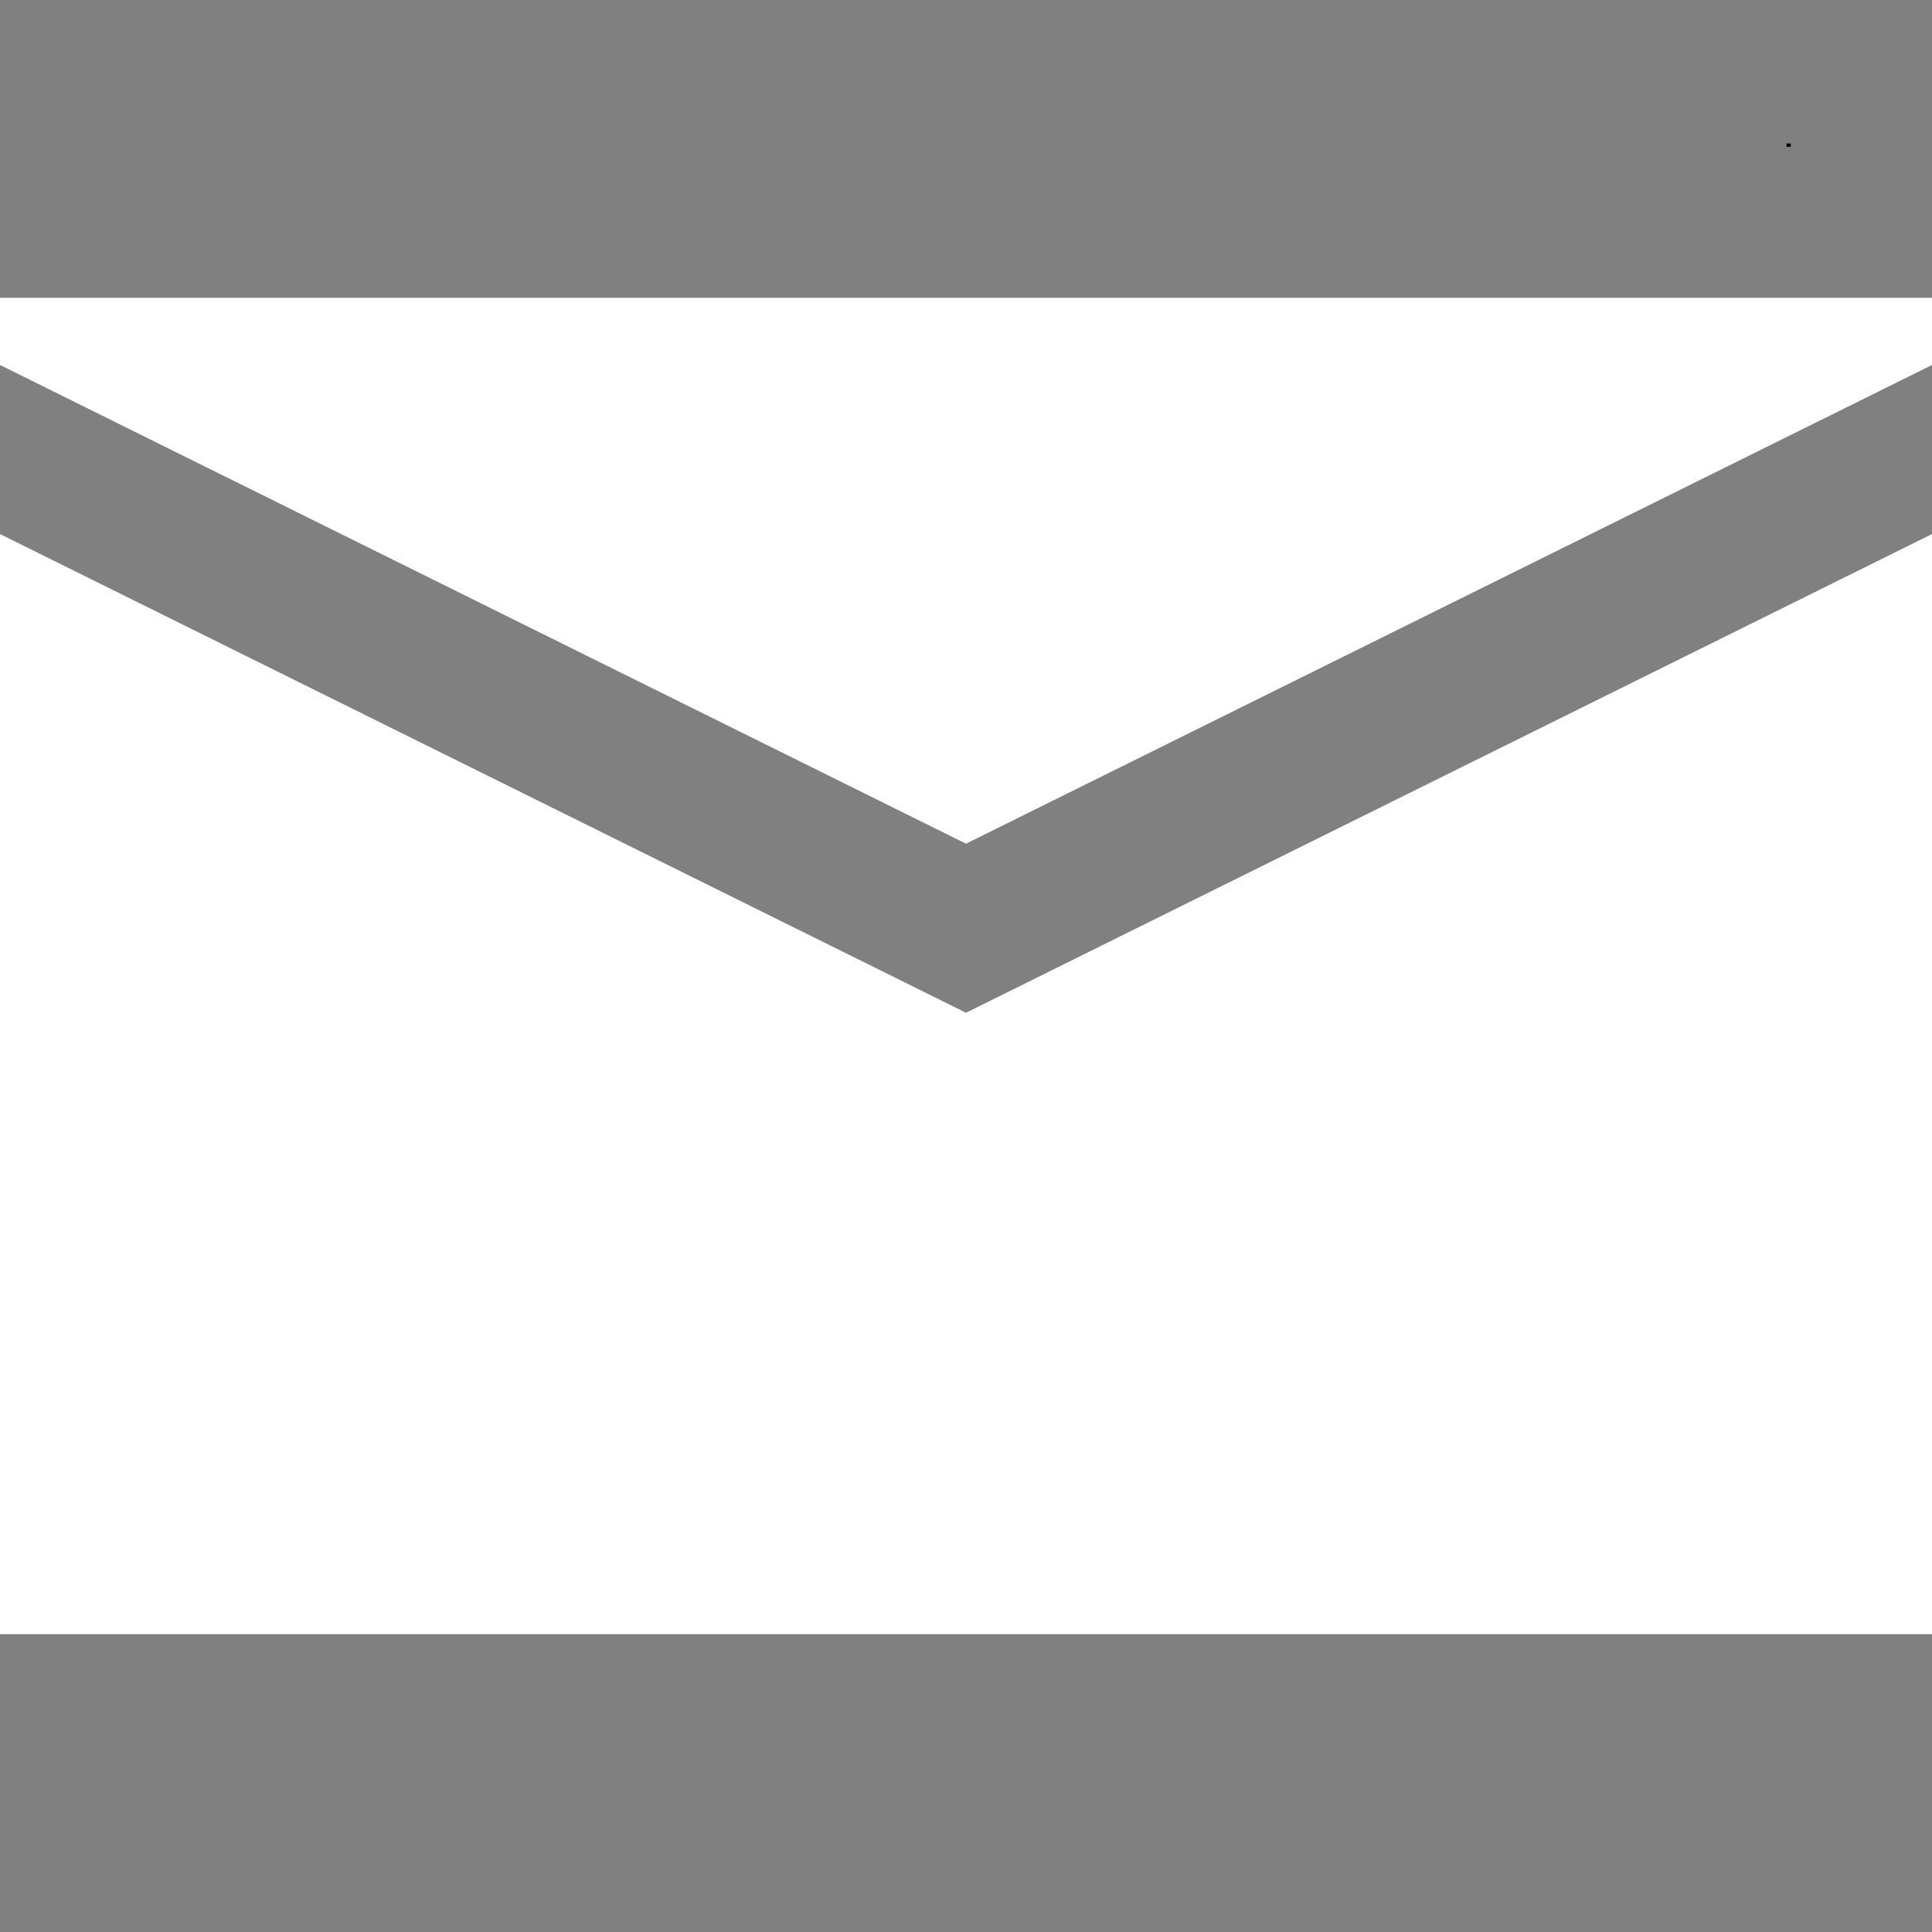 <svg xmlns="http://www.w3.org/2000/svg" xmlns:xlink="http://www.w3.org/1999/xlink" version="1.1" width="454.916" height="454.916" style="enable-background:new 0 0 454.916 454.916;" xml:space="preserve"><rect width="100%" height="100%" fill="#808080" stroke="none"/><rect id="backgroundrect" width="100%" height="100%" x="0" y="0" fill="none" stroke="none"/>
















<g class="currentLayer" style=""><title>Layer 1</title><g id="svg_1" class="selected" fill="#ffffff" fill-opacity="1">
	<g id="svg_2" fill="#ffffff" fill-opacity="1">
		<polygon points="454.916,85.939 454.916,70.125 0,70.125 0,85.939 227.458,198.658   " id="svg_3" fill="#ffffff" fill-opacity="1"/>
		<polygon points="227.458,238.468 0,125.75 0,384.791 454.916,384.791 454.916,125.75   " id="svg_4" fill="#ffffff" fill-opacity="1"/>
	</g>
</g><g id="svg_5">
</g><g id="svg_6">
</g><g id="svg_7">
</g><g id="svg_8">
</g><g id="svg_9">
</g><g id="svg_10">
</g><g id="svg_11">
</g><g id="svg_12">
</g><g id="svg_13">
</g><g id="svg_14">
</g><g id="svg_15">
</g><g id="svg_16">
</g><g id="svg_17">
</g><g id="svg_18">
</g><g id="svg_19">
</g><polyline fill="#ffffff" stroke="#000000" stroke-dashoffset="" fill-rule="nonzero" marker-start="" marker-mid="" marker-end="" id="svg_20" points="421.159,34.569 421.159,33.782 " style="color: rgb(0, 0, 0);"/><polyline fill="#ffffff" stroke="#000000" stroke-dashoffset="" fill-rule="nonzero" marker-start="" marker-mid="" marker-end="" id="svg_21" points="343.206,88.9 343.206,88.9 " style="color: rgb(0, 0, 0);"/></g></svg>